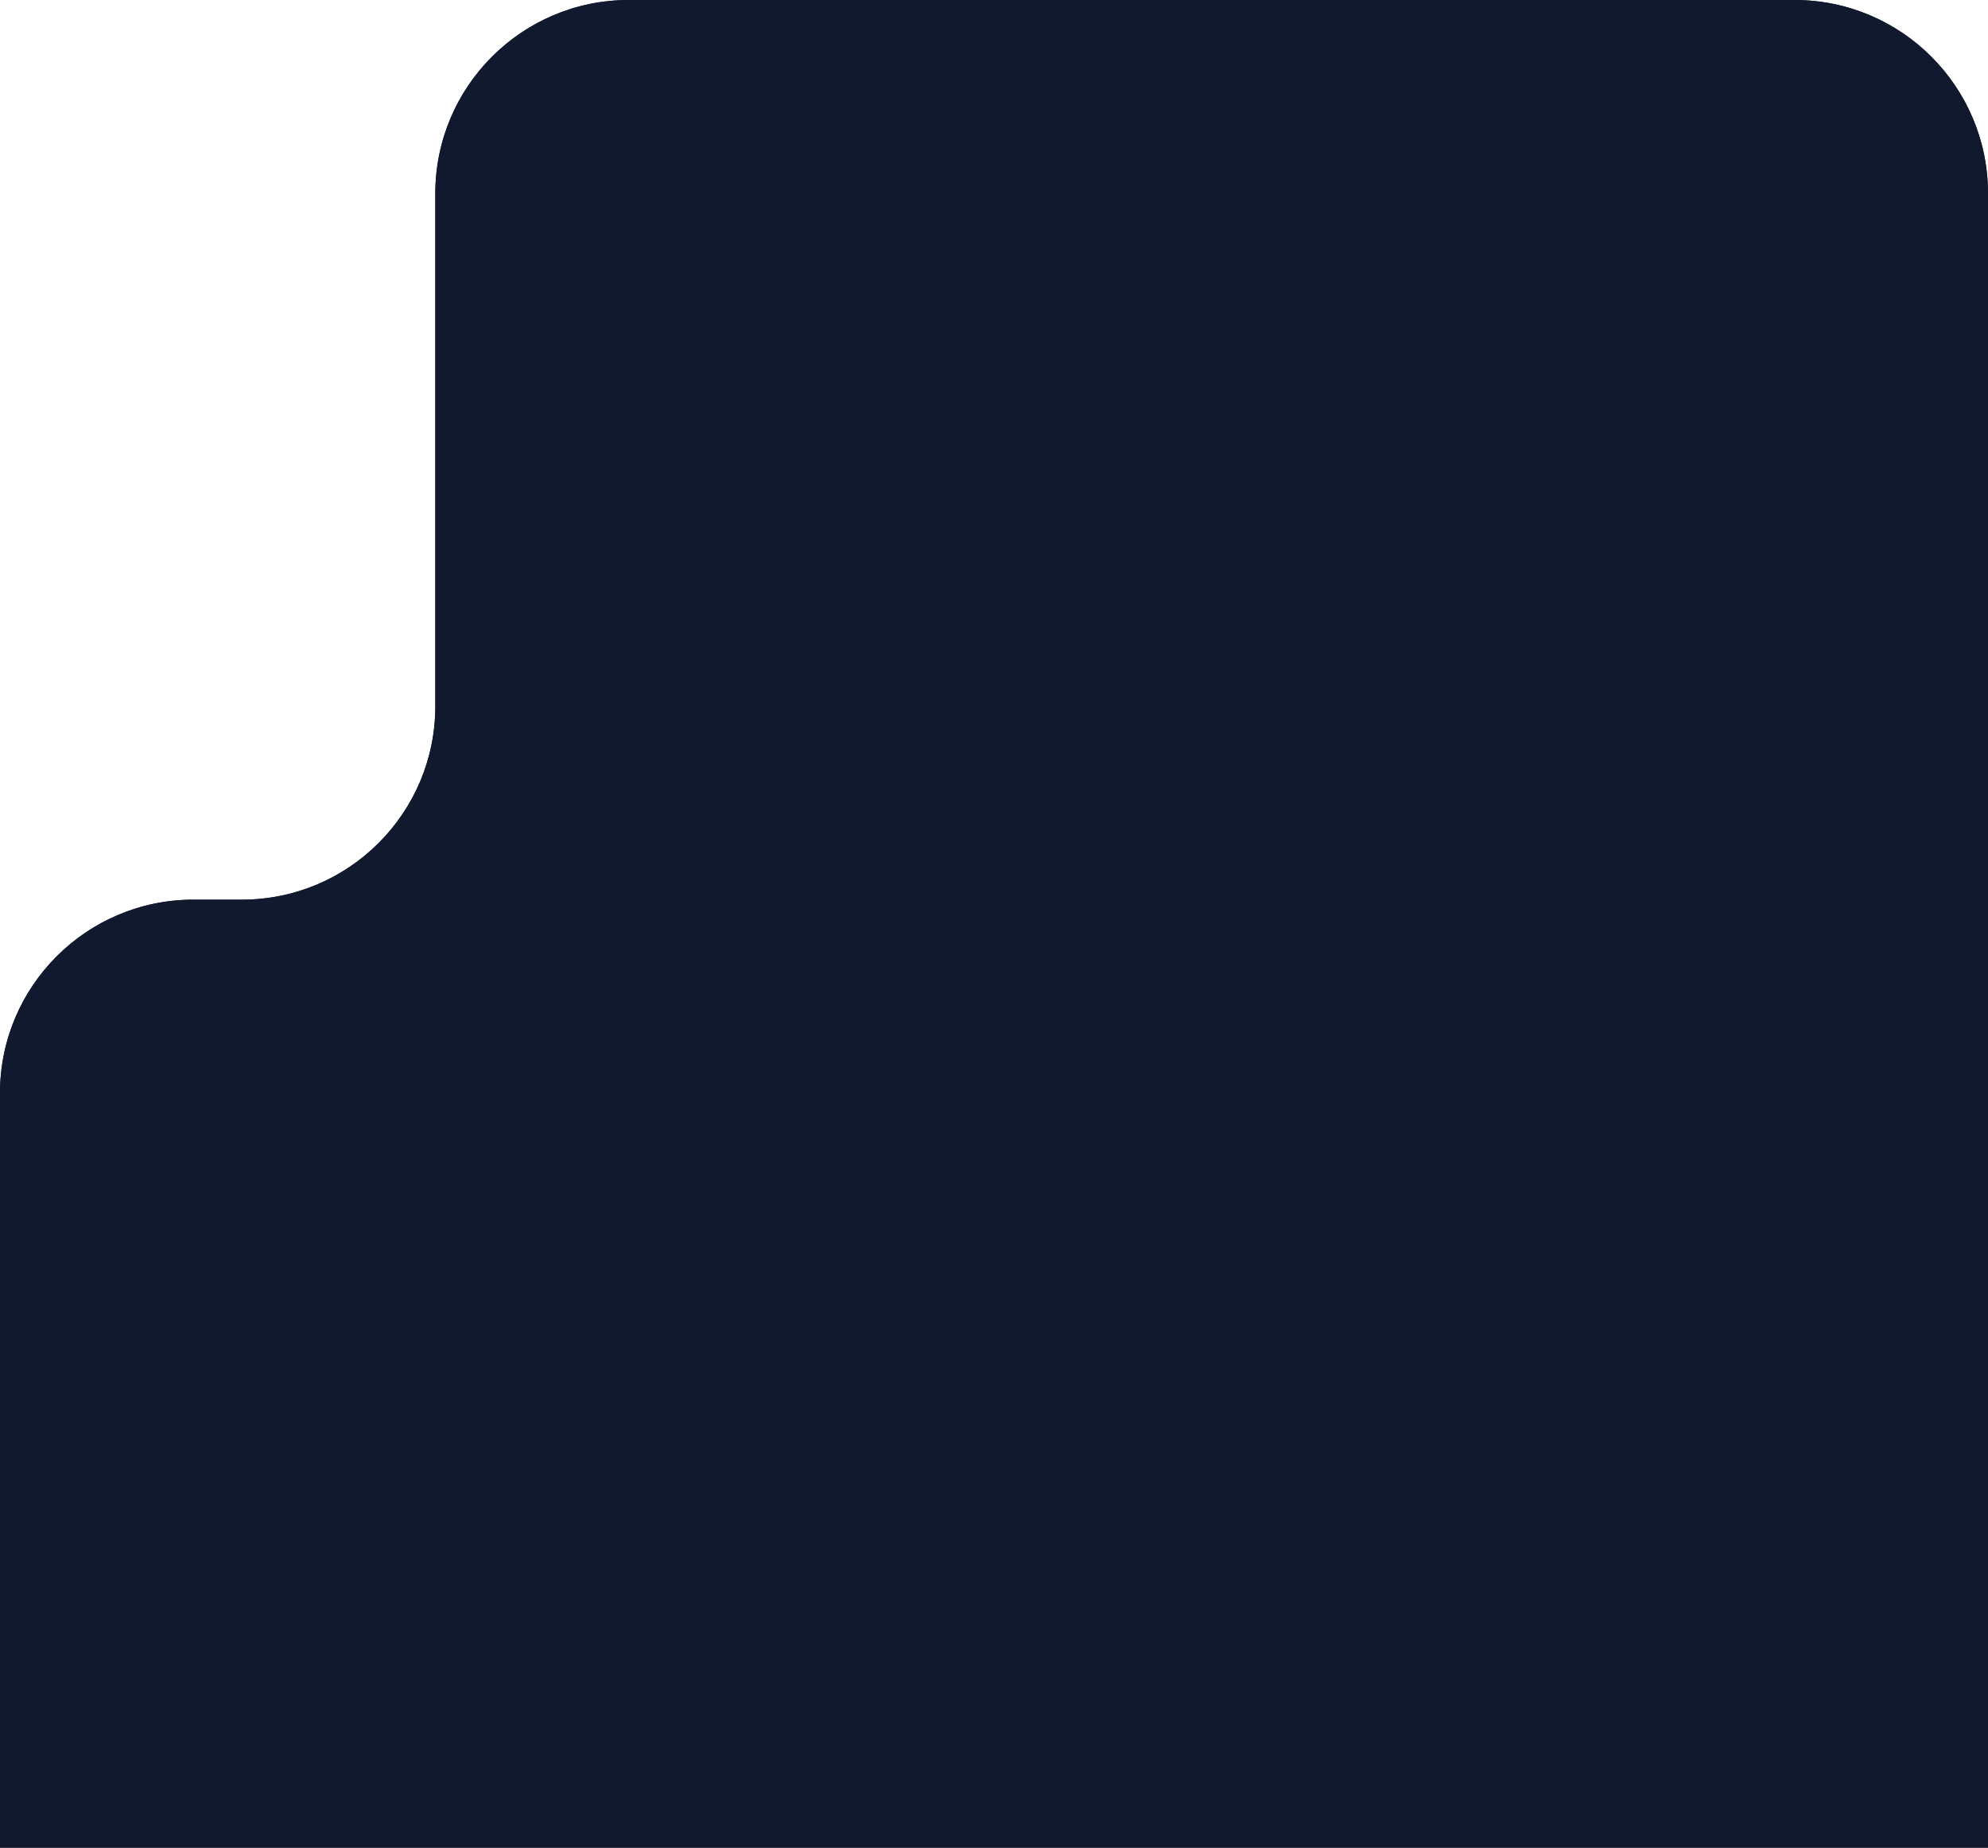 <?xml version="1.0" encoding="UTF-8"?> <svg xmlns="http://www.w3.org/2000/svg" width="411" height="382" viewBox="0 0 411 382" fill="none"><path d="M371 0C393.091 1.90057e-06 411 17.909 411 40V382H0V226C0 203.909 17.909 186 40 186H50C72.091 186 90 168.091 90 146V40C90 17.909 107.909 0 130 0H371Z" fill="#11192F"></path><path d="M371 0C393.091 1.90057e-06 411 17.909 411 40V382H0V226C0 203.909 17.909 186 40 186H50C72.091 186 90 168.091 90 146V40C90 17.909 107.909 0 130 0H371Z" fill="#11192F"></path></svg> 